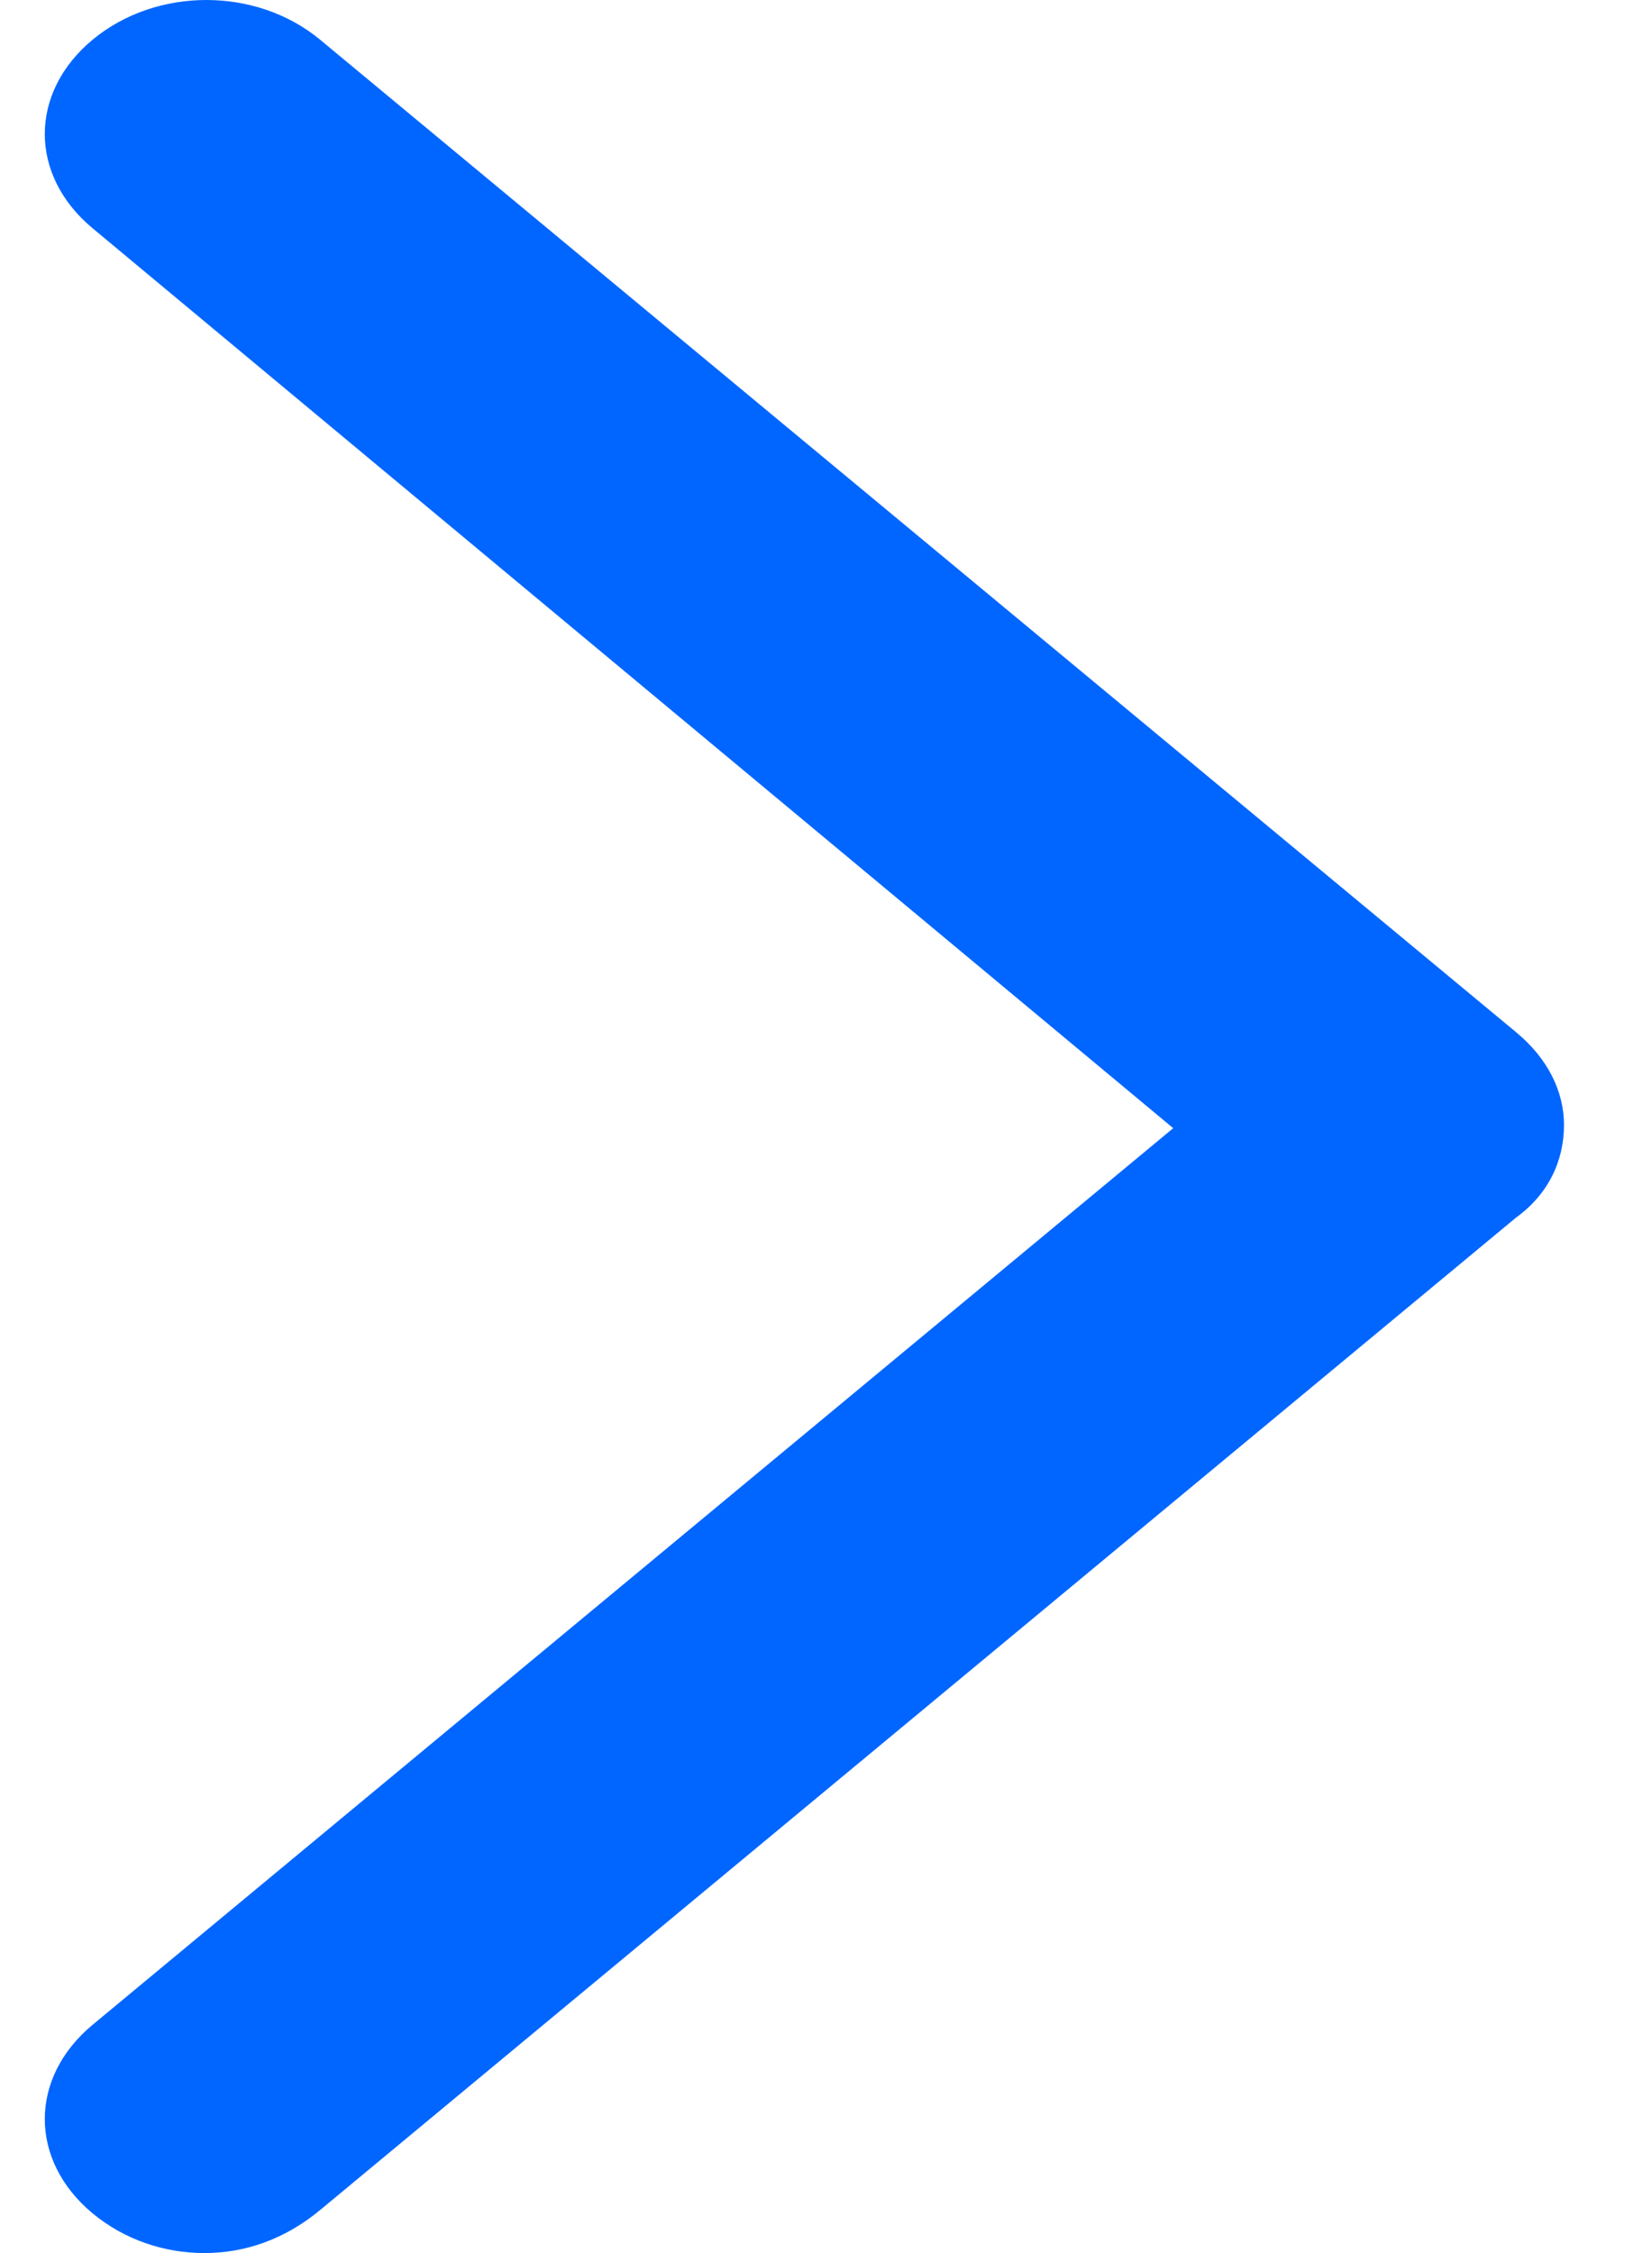 <svg width="11" height="15" viewBox="0 0 11 15" fill="none" xmlns="http://www.w3.org/2000/svg">
<path d="M1.361 15C1.095 15 0.83 14.912 0.617 14.736C0.192 14.383 0.192 13.833 0.617 13.48L7.812 7.511L0.617 1.52C0.192 1.167 0.192 0.617 0.617 0.264C1.042 -0.088 1.706 -0.088 2.131 0.264L10.095 6.872C10.308 7.048 10.414 7.269 10.414 7.489C10.414 7.731 10.308 7.952 10.095 8.106L2.131 14.714C1.892 14.912 1.626 15 1.361 15Z" fill="#0066FF"/>
</svg>

